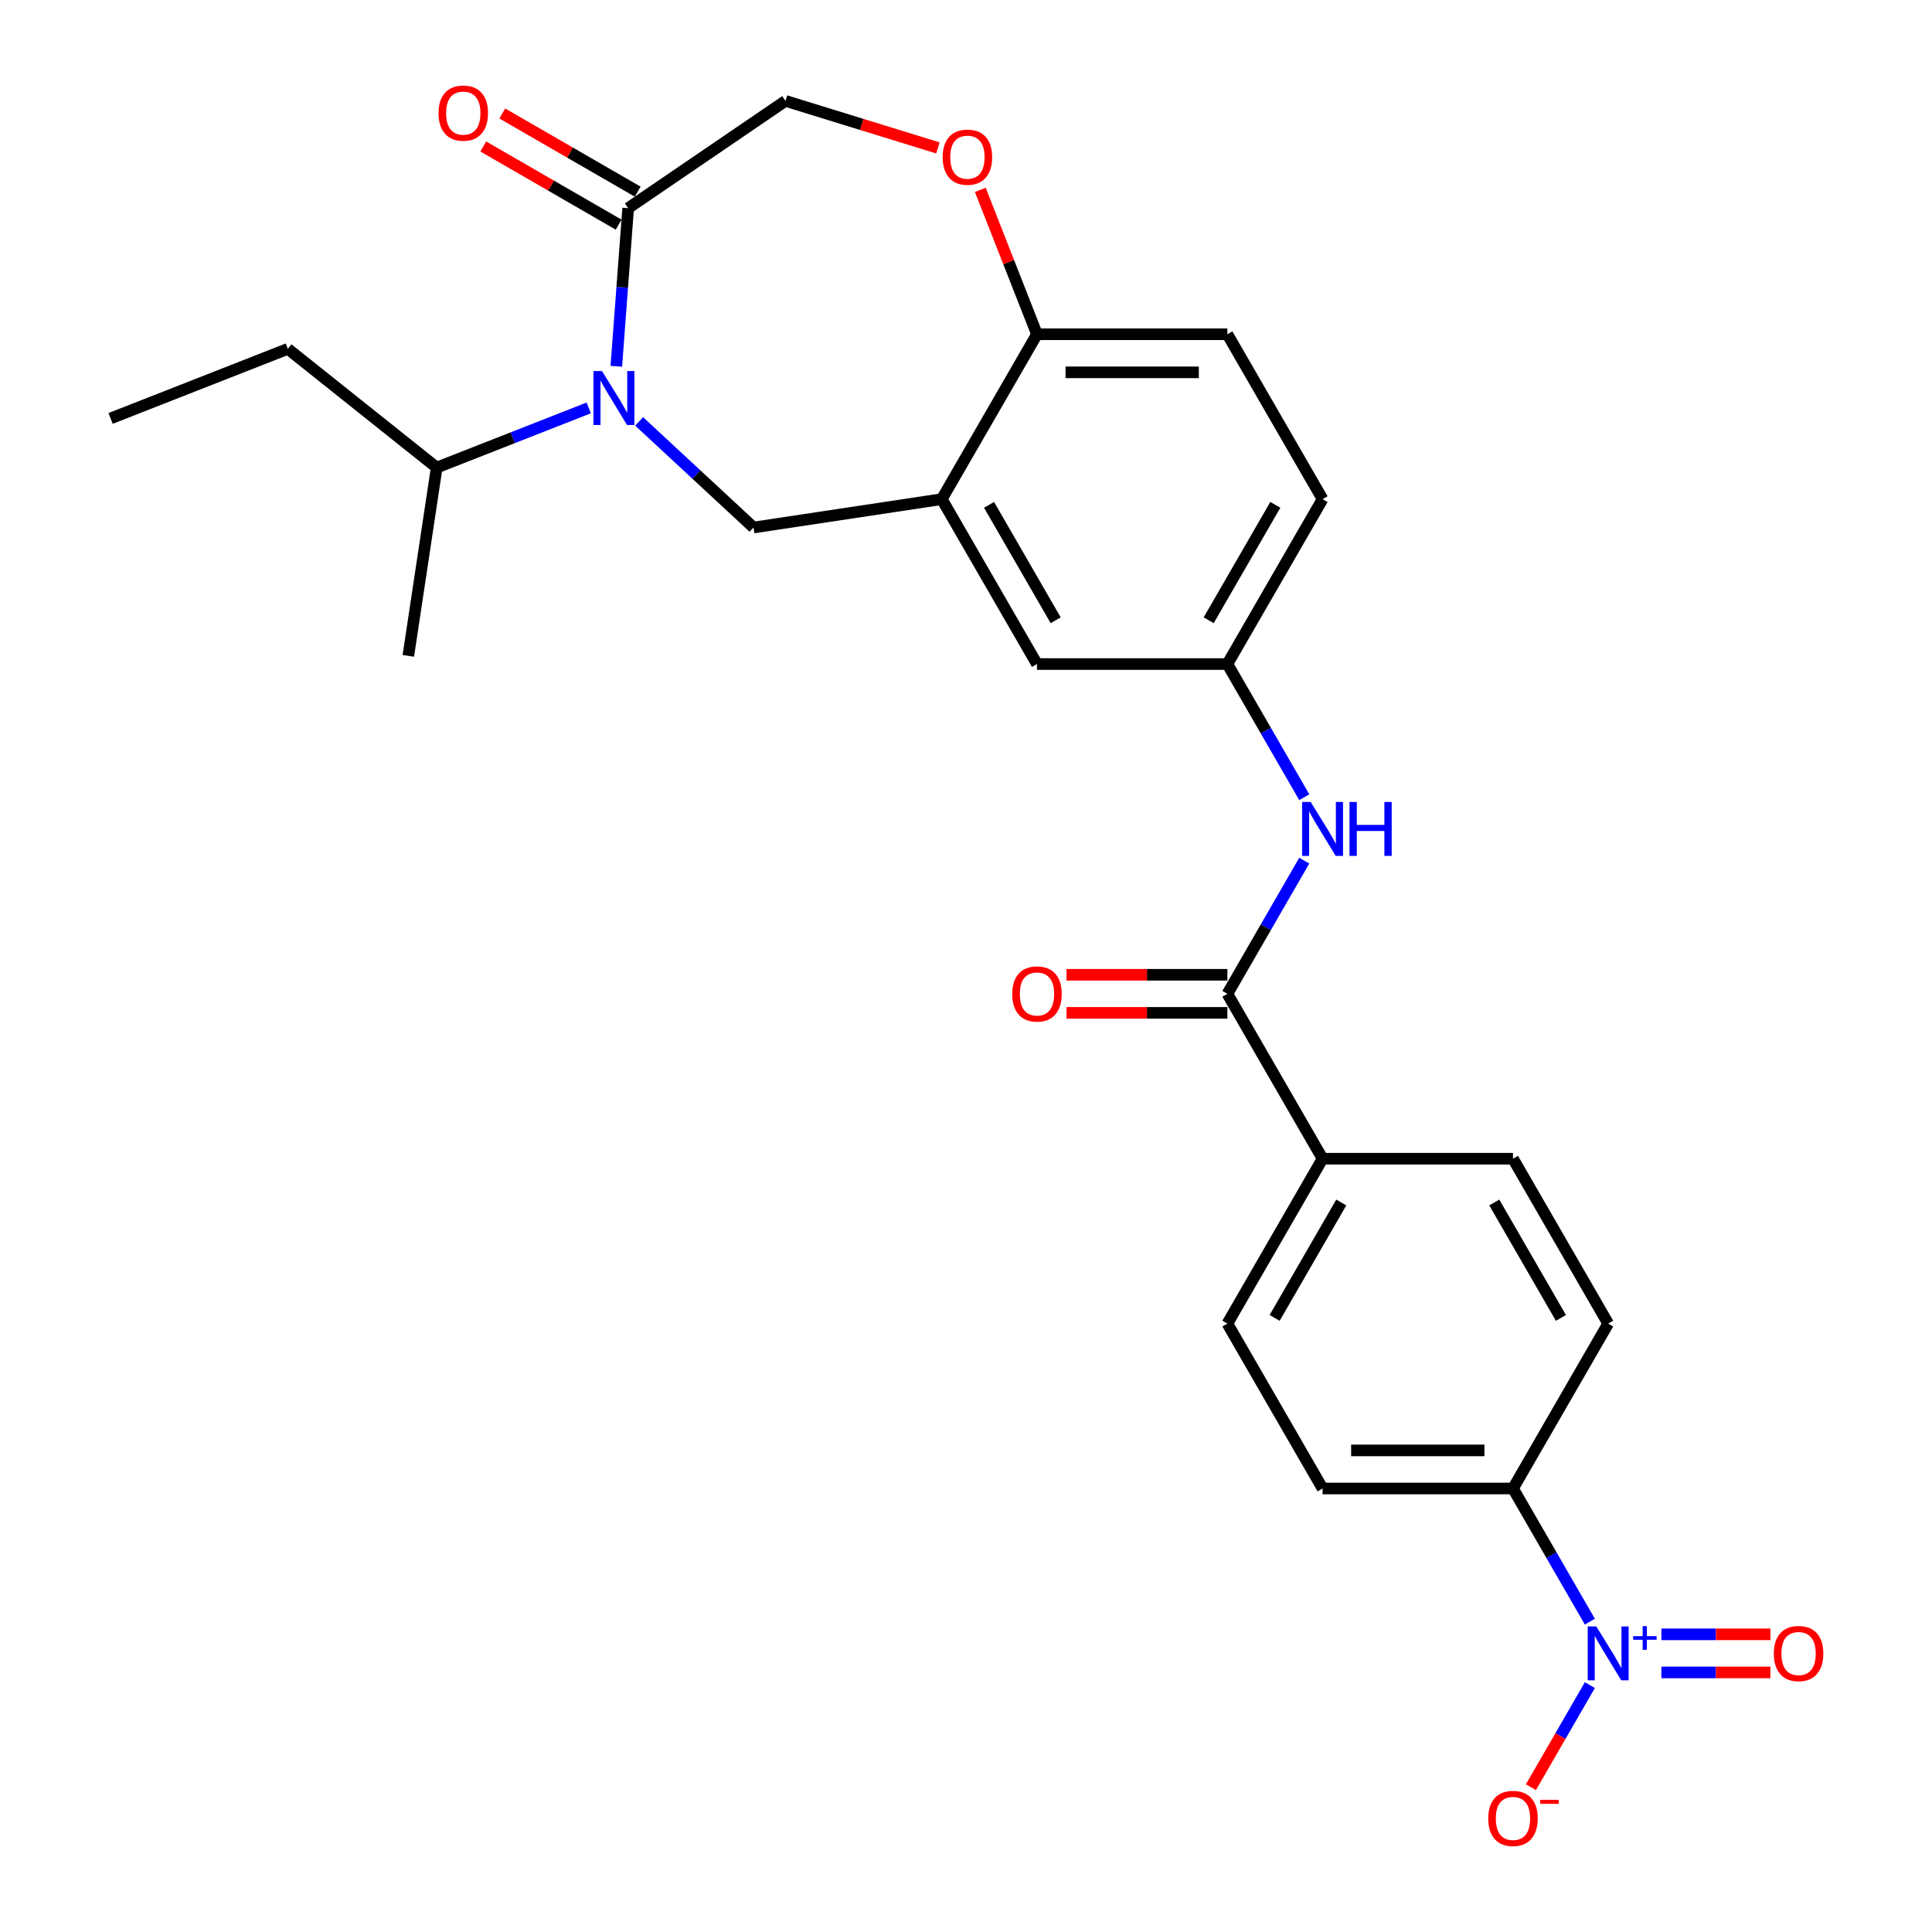 <?xml version='1.0' encoding='iso-8859-1'?>
<svg version='1.1' baseProfile='full'
              xmlns='http://www.w3.org/2000/svg'
                      xmlns:rdkit='http://www.rdkit.org/xml'
                      xmlns:xlink='http://www.w3.org/1999/xlink'
                  xml:space='preserve'
width='1000px' height='1000px' viewBox='0 0 1000 1000'>
<!-- END OF HEADER -->
<rect style='opacity:1.0;fill:#FFFFFF;stroke:none' width='1000' height='1000' x='0' y='0'> </rect>
<path class='bond-0' d='M 684.566,258.358 L 635.291,343.705' style='fill:none;fill-rule:evenodd;stroke:#000000;stroke-width:6px;stroke-linecap:butt;stroke-linejoin:miter;stroke-opacity:1' />
<path class='bond-0' d='M 660.105,261.305 L 625.613,321.048' style='fill:none;fill-rule:evenodd;stroke:#000000;stroke-width:6px;stroke-linecap:butt;stroke-linejoin:miter;stroke-opacity:1' />
<path class='bond-1' d='M 684.566,258.358 L 635.291,173.011' style='fill:none;fill-rule:evenodd;stroke:#000000;stroke-width:6px;stroke-linecap:butt;stroke-linejoin:miter;stroke-opacity:1' />
<path class='bond-2' d='M 635.291,343.705 L 536.74,343.705' style='fill:none;fill-rule:evenodd;stroke:#000000;stroke-width:6px;stroke-linecap:butt;stroke-linejoin:miter;stroke-opacity:1' />
<path class='bond-3' d='M 635.291,343.705 L 655.189,378.169' style='fill:none;fill-rule:evenodd;stroke:#000000;stroke-width:6px;stroke-linecap:butt;stroke-linejoin:miter;stroke-opacity:1' />
<path class='bond-3' d='M 655.189,378.169 L 675.087,412.634' style='fill:none;fill-rule:evenodd;stroke:#0000FF;stroke-width:6px;stroke-linecap:butt;stroke-linejoin:miter;stroke-opacity:1' />
<path class='bond-4' d='M 536.74,343.705 L 487.465,258.358' style='fill:none;fill-rule:evenodd;stroke:#000000;stroke-width:6px;stroke-linecap:butt;stroke-linejoin:miter;stroke-opacity:1' />
<path class='bond-4' d='M 546.419,321.048 L 511.926,261.305' style='fill:none;fill-rule:evenodd;stroke:#000000;stroke-width:6px;stroke-linecap:butt;stroke-linejoin:miter;stroke-opacity:1' />
<path class='bond-5' d='M 635.291,173.011 L 536.74,173.011' style='fill:none;fill-rule:evenodd;stroke:#000000;stroke-width:6px;stroke-linecap:butt;stroke-linejoin:miter;stroke-opacity:1' />
<path class='bond-5' d='M 620.508,192.721 L 551.523,192.721' style='fill:none;fill-rule:evenodd;stroke:#000000;stroke-width:6px;stroke-linecap:butt;stroke-linejoin:miter;stroke-opacity:1' />
<path class='bond-6' d='M 487.465,258.358 L 536.74,173.011' style='fill:none;fill-rule:evenodd;stroke:#000000;stroke-width:6px;stroke-linecap:butt;stroke-linejoin:miter;stroke-opacity:1' />
<path class='bond-7' d='M 487.465,258.358 L 390.015,273.046' style='fill:none;fill-rule:evenodd;stroke:#000000;stroke-width:6px;stroke-linecap:butt;stroke-linejoin:miter;stroke-opacity:1' />
<path class='bond-8' d='M 536.74,173.011 L 522.076,135.647' style='fill:none;fill-rule:evenodd;stroke:#000000;stroke-width:6px;stroke-linecap:butt;stroke-linejoin:miter;stroke-opacity:1' />
<path class='bond-8' d='M 522.076,135.647 L 507.412,98.282' style='fill:none;fill-rule:evenodd;stroke:#FF0000;stroke-width:6px;stroke-linecap:butt;stroke-linejoin:miter;stroke-opacity:1' />
<path class='bond-9' d='M 822.913,839.37 L 803.015,804.906' style='fill:none;fill-rule:evenodd;stroke:#0000FF;stroke-width:6px;stroke-linecap:butt;stroke-linejoin:miter;stroke-opacity:1' />
<path class='bond-9' d='M 803.015,804.906 L 783.117,770.441' style='fill:none;fill-rule:evenodd;stroke:#000000;stroke-width:6px;stroke-linecap:butt;stroke-linejoin:miter;stroke-opacity:1' />
<path class='bond-10' d='M 822.913,872.207 L 807.663,898.62' style='fill:none;fill-rule:evenodd;stroke:#0000FF;stroke-width:6px;stroke-linecap:butt;stroke-linejoin:miter;stroke-opacity:1' />
<path class='bond-10' d='M 807.663,898.62 L 792.413,925.033' style='fill:none;fill-rule:evenodd;stroke:#FF0000;stroke-width:6px;stroke-linecap:butt;stroke-linejoin:miter;stroke-opacity:1' />
<path class='bond-11' d='M 859.932,865.644 L 888.144,865.644' style='fill:none;fill-rule:evenodd;stroke:#0000FF;stroke-width:6px;stroke-linecap:butt;stroke-linejoin:miter;stroke-opacity:1' />
<path class='bond-11' d='M 888.144,865.644 L 916.356,865.644' style='fill:none;fill-rule:evenodd;stroke:#FF0000;stroke-width:6px;stroke-linecap:butt;stroke-linejoin:miter;stroke-opacity:1' />
<path class='bond-11' d='M 859.932,845.933 L 888.144,845.933' style='fill:none;fill-rule:evenodd;stroke:#0000FF;stroke-width:6px;stroke-linecap:butt;stroke-linejoin:miter;stroke-opacity:1' />
<path class='bond-11' d='M 888.144,845.933 L 916.356,845.933' style='fill:none;fill-rule:evenodd;stroke:#FF0000;stroke-width:6px;stroke-linecap:butt;stroke-linejoin:miter;stroke-opacity:1' />
<path class='bond-12' d='M 675.087,445.471 L 655.189,479.935' style='fill:none;fill-rule:evenodd;stroke:#0000FF;stroke-width:6px;stroke-linecap:butt;stroke-linejoin:miter;stroke-opacity:1' />
<path class='bond-12' d='M 655.189,479.935 L 635.291,514.4' style='fill:none;fill-rule:evenodd;stroke:#000000;stroke-width:6px;stroke-linecap:butt;stroke-linejoin:miter;stroke-opacity:1' />
<path class='bond-13' d='M 635.291,504.545 L 593.653,504.545' style='fill:none;fill-rule:evenodd;stroke:#000000;stroke-width:6px;stroke-linecap:butt;stroke-linejoin:miter;stroke-opacity:1' />
<path class='bond-13' d='M 593.653,504.545 L 552.016,504.545' style='fill:none;fill-rule:evenodd;stroke:#FF0000;stroke-width:6px;stroke-linecap:butt;stroke-linejoin:miter;stroke-opacity:1' />
<path class='bond-13' d='M 635.291,524.255 L 593.653,524.255' style='fill:none;fill-rule:evenodd;stroke:#000000;stroke-width:6px;stroke-linecap:butt;stroke-linejoin:miter;stroke-opacity:1' />
<path class='bond-13' d='M 593.653,524.255 L 552.016,524.255' style='fill:none;fill-rule:evenodd;stroke:#FF0000;stroke-width:6px;stroke-linecap:butt;stroke-linejoin:miter;stroke-opacity:1' />
<path class='bond-14' d='M 635.291,514.4 L 684.566,599.747' style='fill:none;fill-rule:evenodd;stroke:#000000;stroke-width:6px;stroke-linecap:butt;stroke-linejoin:miter;stroke-opacity:1' />
<path class='bond-15' d='M 783.117,770.441 L 684.566,770.441' style='fill:none;fill-rule:evenodd;stroke:#000000;stroke-width:6px;stroke-linecap:butt;stroke-linejoin:miter;stroke-opacity:1' />
<path class='bond-15' d='M 768.334,750.731 L 699.349,750.731' style='fill:none;fill-rule:evenodd;stroke:#000000;stroke-width:6px;stroke-linecap:butt;stroke-linejoin:miter;stroke-opacity:1' />
<path class='bond-16' d='M 783.117,770.441 L 832.392,685.094' style='fill:none;fill-rule:evenodd;stroke:#000000;stroke-width:6px;stroke-linecap:butt;stroke-linejoin:miter;stroke-opacity:1' />
<path class='bond-17' d='M 485.461,76.561 L 446.012,64.393' style='fill:none;fill-rule:evenodd;stroke:#FF0000;stroke-width:6px;stroke-linecap:butt;stroke-linejoin:miter;stroke-opacity:1' />
<path class='bond-17' d='M 446.012,64.393 L 406.564,52.224' style='fill:none;fill-rule:evenodd;stroke:#000000;stroke-width:6px;stroke-linecap:butt;stroke-linejoin:miter;stroke-opacity:1' />
<path class='bond-18' d='M 390.015,273.046 L 360.418,245.584' style='fill:none;fill-rule:evenodd;stroke:#000000;stroke-width:6px;stroke-linecap:butt;stroke-linejoin:miter;stroke-opacity:1' />
<path class='bond-18' d='M 360.418,245.584 L 330.821,218.122' style='fill:none;fill-rule:evenodd;stroke:#0000FF;stroke-width:6px;stroke-linecap:butt;stroke-linejoin:miter;stroke-opacity:1' />
<path class='bond-19' d='M 406.564,52.224 L 325.138,107.74' style='fill:none;fill-rule:evenodd;stroke:#000000;stroke-width:6px;stroke-linecap:butt;stroke-linejoin:miter;stroke-opacity:1' />
<path class='bond-20' d='M 319.003,189.596 L 322.07,148.668' style='fill:none;fill-rule:evenodd;stroke:#0000FF;stroke-width:6px;stroke-linecap:butt;stroke-linejoin:miter;stroke-opacity:1' />
<path class='bond-20' d='M 322.07,148.668 L 325.138,107.74' style='fill:none;fill-rule:evenodd;stroke:#000000;stroke-width:6px;stroke-linecap:butt;stroke-linejoin:miter;stroke-opacity:1' />
<path class='bond-21' d='M 304.725,211.136 L 265.38,226.577' style='fill:none;fill-rule:evenodd;stroke:#0000FF;stroke-width:6px;stroke-linecap:butt;stroke-linejoin:miter;stroke-opacity:1' />
<path class='bond-21' d='M 265.38,226.577 L 226.035,242.019' style='fill:none;fill-rule:evenodd;stroke:#000000;stroke-width:6px;stroke-linecap:butt;stroke-linejoin:miter;stroke-opacity:1' />
<path class='bond-22' d='M 330.065,99.205 L 295.029,78.977' style='fill:none;fill-rule:evenodd;stroke:#000000;stroke-width:6px;stroke-linecap:butt;stroke-linejoin:miter;stroke-opacity:1' />
<path class='bond-22' d='M 295.029,78.977 L 259.993,58.749' style='fill:none;fill-rule:evenodd;stroke:#FF0000;stroke-width:6px;stroke-linecap:butt;stroke-linejoin:miter;stroke-opacity:1' />
<path class='bond-22' d='M 320.21,116.275 L 285.174,96.046' style='fill:none;fill-rule:evenodd;stroke:#000000;stroke-width:6px;stroke-linecap:butt;stroke-linejoin:miter;stroke-opacity:1' />
<path class='bond-22' d='M 285.174,96.046 L 250.138,75.819' style='fill:none;fill-rule:evenodd;stroke:#FF0000;stroke-width:6px;stroke-linecap:butt;stroke-linejoin:miter;stroke-opacity:1' />
<path class='bond-23' d='M 226.035,242.019 L 148.985,180.574' style='fill:none;fill-rule:evenodd;stroke:#000000;stroke-width:6px;stroke-linecap:butt;stroke-linejoin:miter;stroke-opacity:1' />
<path class='bond-24' d='M 226.035,242.019 L 211.347,339.469' style='fill:none;fill-rule:evenodd;stroke:#000000;stroke-width:6px;stroke-linecap:butt;stroke-linejoin:miter;stroke-opacity:1' />
<path class='bond-25' d='M 148.985,180.574 L 57.247,216.579' style='fill:none;fill-rule:evenodd;stroke:#000000;stroke-width:6px;stroke-linecap:butt;stroke-linejoin:miter;stroke-opacity:1' />
<path class='bond-26' d='M 684.566,599.747 L 783.117,599.747' style='fill:none;fill-rule:evenodd;stroke:#000000;stroke-width:6px;stroke-linecap:butt;stroke-linejoin:miter;stroke-opacity:1' />
<path class='bond-27' d='M 684.566,599.747 L 635.291,685.094' style='fill:none;fill-rule:evenodd;stroke:#000000;stroke-width:6px;stroke-linecap:butt;stroke-linejoin:miter;stroke-opacity:1' />
<path class='bond-27' d='M 694.244,622.404 L 659.752,682.147' style='fill:none;fill-rule:evenodd;stroke:#000000;stroke-width:6px;stroke-linecap:butt;stroke-linejoin:miter;stroke-opacity:1' />
<path class='bond-28' d='M 684.566,770.441 L 635.291,685.094' style='fill:none;fill-rule:evenodd;stroke:#000000;stroke-width:6px;stroke-linecap:butt;stroke-linejoin:miter;stroke-opacity:1' />
<path class='bond-29' d='M 832.392,685.094 L 783.117,599.747' style='fill:none;fill-rule:evenodd;stroke:#000000;stroke-width:6px;stroke-linecap:butt;stroke-linejoin:miter;stroke-opacity:1' />
<path class='bond-29' d='M 807.931,682.147 L 773.439,622.404' style='fill:none;fill-rule:evenodd;stroke:#000000;stroke-width:6px;stroke-linecap:butt;stroke-linejoin:miter;stroke-opacity:1' />
<path  class='atom-6' d='M 826.223 841.834
L 835.368 856.616
Q 836.275 858.075, 837.733 860.716
Q 839.192 863.357, 839.271 863.515
L 839.271 841.834
L 842.976 841.834
L 842.976 869.743
L 839.152 869.743
L 829.337 853.581
Q 828.194 851.689, 826.972 849.521
Q 825.789 847.353, 825.434 846.682
L 825.434 869.743
L 821.808 869.743
L 821.808 841.834
L 826.223 841.834
' fill='#0000FF'/>
<path  class='atom-6' d='M 845.318 846.865
L 850.235 846.865
L 850.235 841.687
L 852.421 841.687
L 852.421 846.865
L 857.468 846.865
L 857.468 848.738
L 852.421 848.738
L 852.421 853.941
L 850.235 853.941
L 850.235 848.738
L 845.318 848.738
L 845.318 846.865
' fill='#0000FF'/>
<path  class='atom-7' d='M 678.397 415.098
L 687.542 429.88
Q 688.449 431.339, 689.908 433.98
Q 691.366 436.621, 691.445 436.779
L 691.445 415.098
L 695.151 415.098
L 695.151 443.007
L 691.327 443.007
L 681.511 426.845
Q 680.368 424.953, 679.146 422.785
Q 677.963 420.616, 677.609 419.946
L 677.609 443.007
L 673.982 443.007
L 673.982 415.098
L 678.397 415.098
' fill='#0000FF'/>
<path  class='atom-7' d='M 698.501 415.098
L 702.286 415.098
L 702.286 426.963
L 716.556 426.963
L 716.556 415.098
L 720.34 415.098
L 720.34 443.007
L 716.556 443.007
L 716.556 430.117
L 702.286 430.117
L 702.286 443.007
L 698.501 443.007
L 698.501 415.098
' fill='#0000FF'/>
<path  class='atom-9' d='M 523.929 514.478
Q 523.929 507.777, 527.24 504.032
Q 530.551 500.287, 536.74 500.287
Q 542.929 500.287, 546.241 504.032
Q 549.552 507.777, 549.552 514.478
Q 549.552 521.259, 546.201 525.122
Q 542.851 528.946, 536.74 528.946
Q 530.591 528.946, 527.24 525.122
Q 523.929 521.298, 523.929 514.478
M 536.74 525.792
Q 540.998 525.792, 543.284 522.954
Q 545.61 520.076, 545.61 514.478
Q 545.61 508.999, 543.284 506.24
Q 540.998 503.441, 536.74 503.441
Q 532.483 503.441, 530.157 506.2
Q 527.871 508.96, 527.871 514.478
Q 527.871 520.115, 530.157 522.954
Q 532.483 525.792, 536.74 525.792
' fill='#FF0000'/>
<path  class='atom-11' d='M 770.305 941.215
Q 770.305 934.513, 773.616 930.768
Q 776.928 927.023, 783.117 927.023
Q 789.306 927.023, 792.617 930.768
Q 795.928 934.513, 795.928 941.215
Q 795.928 947.995, 792.578 951.858
Q 789.227 955.682, 783.117 955.682
Q 776.967 955.682, 773.616 951.858
Q 770.305 948.034, 770.305 941.215
M 783.117 952.528
Q 787.374 952.528, 789.66 949.69
Q 791.986 946.812, 791.986 941.215
Q 791.986 935.735, 789.66 932.976
Q 787.374 930.177, 783.117 930.177
Q 778.859 930.177, 776.533 932.936
Q 774.247 935.696, 774.247 941.215
Q 774.247 946.852, 776.533 949.69
Q 778.859 952.528, 783.117 952.528
' fill='#FF0000'/>
<path  class='atom-11' d='M 797.229 931.579
L 806.777 931.579
L 806.777 933.66
L 797.229 933.66
L 797.229 931.579
' fill='#FF0000'/>
<path  class='atom-12' d='M 487.924 81.351
Q 487.924 74.65, 491.236 70.905
Q 494.547 67.16, 500.736 67.16
Q 506.925 67.16, 510.236 70.905
Q 513.547 74.65, 513.547 81.351
Q 513.547 88.132, 510.197 91.995
Q 506.846 95.819, 500.736 95.819
Q 494.586 95.819, 491.236 91.995
Q 487.924 88.171, 487.924 81.351
M 500.736 92.665
Q 504.993 92.665, 507.28 89.827
Q 509.605 86.949, 509.605 81.351
Q 509.605 75.872, 507.28 73.113
Q 504.993 70.314, 500.736 70.314
Q 496.479 70.314, 494.153 73.073
Q 491.866 75.833, 491.866 81.351
Q 491.866 86.989, 494.153 89.827
Q 496.479 92.665, 500.736 92.665
' fill='#FF0000'/>
<path  class='atom-15' d='M 311.604 192.06
L 320.749 206.843
Q 321.656 208.301, 323.114 210.942
Q 324.573 213.583, 324.652 213.741
L 324.652 192.06
L 328.357 192.06
L 328.357 219.969
L 324.533 219.969
L 314.718 203.807
Q 313.575 201.915, 312.353 199.747
Q 311.17 197.579, 310.815 196.909
L 310.815 219.969
L 307.189 219.969
L 307.189 192.06
L 311.604 192.06
' fill='#0000FF'/>
<path  class='atom-17' d='M 226.979 58.543
Q 226.979 51.842, 230.29 48.097
Q 233.601 44.352, 239.79 44.352
Q 245.979 44.352, 249.291 48.097
Q 252.602 51.842, 252.602 58.543
Q 252.602 65.324, 249.251 69.187
Q 245.9 73.011, 239.79 73.011
Q 233.641 73.011, 230.29 69.187
Q 226.979 65.363, 226.979 58.543
M 239.79 69.857
Q 244.048 69.857, 246.334 67.019
Q 248.66 64.141, 248.66 58.543
Q 248.66 53.064, 246.334 50.305
Q 244.048 47.506, 239.79 47.506
Q 235.533 47.506, 233.207 50.265
Q 230.921 53.025, 230.921 58.543
Q 230.921 64.18, 233.207 67.019
Q 235.533 69.857, 239.79 69.857
' fill='#FF0000'/>
<path  class='atom-22' d='M 918.131 855.867
Q 918.131 849.166, 921.442 845.421
Q 924.753 841.676, 930.942 841.676
Q 937.131 841.676, 940.443 845.421
Q 943.754 849.166, 943.754 855.867
Q 943.754 862.648, 940.403 866.511
Q 937.053 870.335, 930.942 870.335
Q 924.793 870.335, 921.442 866.511
Q 918.131 862.687, 918.131 855.867
M 930.942 867.181
Q 935.2 867.181, 937.486 864.343
Q 939.812 861.465, 939.812 855.867
Q 939.812 850.388, 937.486 847.628
Q 935.2 844.83, 930.942 844.83
Q 926.685 844.83, 924.359 847.589
Q 922.073 850.348, 922.073 855.867
Q 922.073 861.504, 924.359 864.343
Q 926.685 867.181, 930.942 867.181
' fill='#FF0000'/>
</svg>
